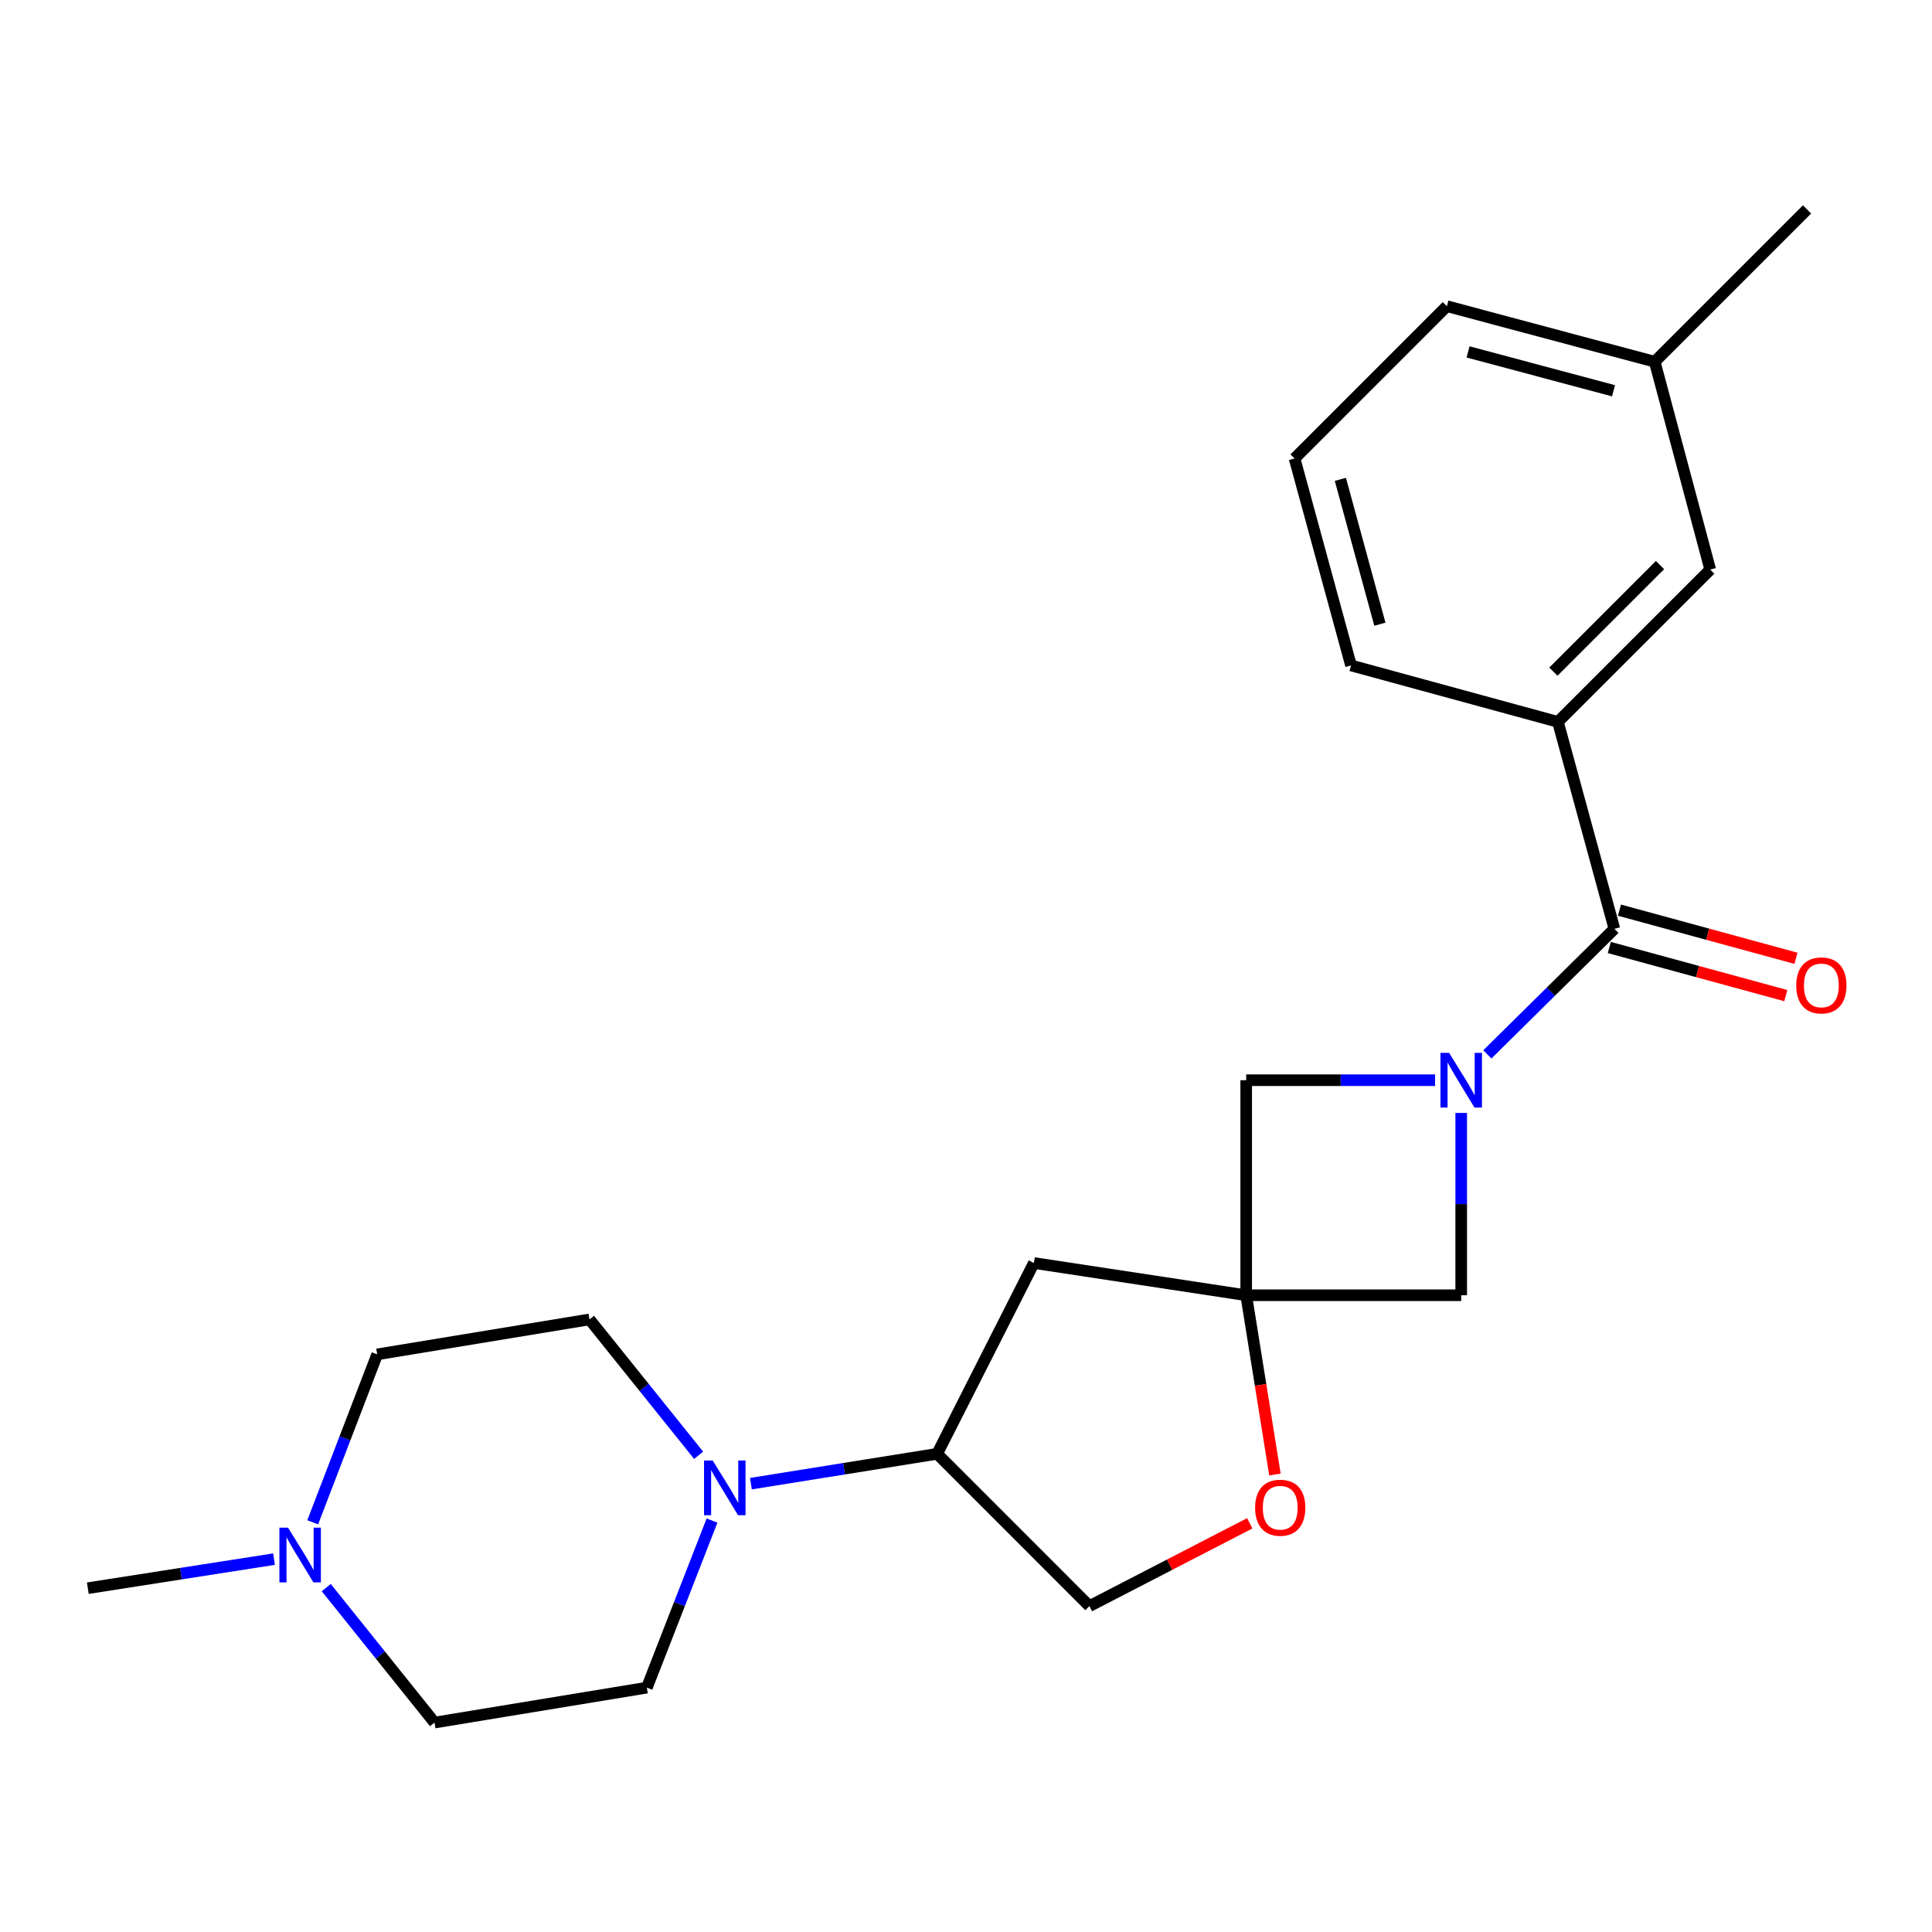 <?xml version='1.0' encoding='iso-8859-1'?>
<svg version='1.1' baseProfile='full'
              xmlns='http://www.w3.org/2000/svg'
                      xmlns:rdkit='http://www.rdkit.org/xml'
                      xmlns:xlink='http://www.w3.org/1999/xlink'
                  xml:space='preserve'
width='1000px' height='1000px' viewBox='0 0 1000 1000'>
<!-- END OF HEADER -->
<rect style='opacity:1.0;fill:#FFFFFF;stroke:none' width='1000' height='1000' x='0' y='0'> </rect>
<path class='bond-1' d='M 769.847,545.75 L 802.729,513.256' style='fill:none;fill-rule:evenodd;stroke:#0000FF;stroke-width:6px;stroke-linecap:butt;stroke-linejoin:miter;stroke-opacity:1' />
<path class='bond-1' d='M 802.729,513.256 L 835.61,480.762' style='fill:none;fill-rule:evenodd;stroke:#000000;stroke-width:6px;stroke-linecap:butt;stroke-linejoin:miter;stroke-opacity:1' />
<path class='bond-3' d='M 742.798,559.117 L 693.913,559.117' style='fill:none;fill-rule:evenodd;stroke:#0000FF;stroke-width:6px;stroke-linecap:butt;stroke-linejoin:miter;stroke-opacity:1' />
<path class='bond-3' d='M 693.913,559.117 L 645.029,559.117' style='fill:none;fill-rule:evenodd;stroke:#000000;stroke-width:6px;stroke-linecap:butt;stroke-linejoin:miter;stroke-opacity:1' />
<path class='bond-4' d='M 756.32,576.06 L 756.32,623.24' style='fill:none;fill-rule:evenodd;stroke:#0000FF;stroke-width:6px;stroke-linecap:butt;stroke-linejoin:miter;stroke-opacity:1' />
<path class='bond-4' d='M 756.32,623.24 L 756.32,670.42' style='fill:none;fill-rule:evenodd;stroke:#000000;stroke-width:6px;stroke-linecap:butt;stroke-linejoin:miter;stroke-opacity:1' />
<path class='bond-0' d='M 645.029,670.42 L 756.32,670.42' style='fill:none;fill-rule:evenodd;stroke:#000000;stroke-width:6px;stroke-linecap:butt;stroke-linejoin:miter;stroke-opacity:1' />
<path class='bond-6' d='M 645.029,670.42 L 652.465,716.813' style='fill:none;fill-rule:evenodd;stroke:#000000;stroke-width:6px;stroke-linecap:butt;stroke-linejoin:miter;stroke-opacity:1' />
<path class='bond-6' d='M 652.465,716.813 L 659.901,763.207' style='fill:none;fill-rule:evenodd;stroke:#FF0000;stroke-width:6px;stroke-linecap:butt;stroke-linejoin:miter;stroke-opacity:1' />
<path class='bond-7' d='M 645.029,670.42 L 535.128,653.73' style='fill:none;fill-rule:evenodd;stroke:#000000;stroke-width:6px;stroke-linecap:butt;stroke-linejoin:miter;stroke-opacity:1' />
<path class='bond-23' d='M 645.029,670.42 L 645.029,559.117' style='fill:none;fill-rule:evenodd;stroke:#000000;stroke-width:6px;stroke-linecap:butt;stroke-linejoin:miter;stroke-opacity:1' />
<path class='bond-5' d='M 835.61,480.762 L 806.38,373.643' style='fill:none;fill-rule:evenodd;stroke:#000000;stroke-width:6px;stroke-linecap:butt;stroke-linejoin:miter;stroke-opacity:1' />
<path class='bond-10' d='M 832.976,490.423 L 878.648,502.876' style='fill:none;fill-rule:evenodd;stroke:#000000;stroke-width:6px;stroke-linecap:butt;stroke-linejoin:miter;stroke-opacity:1' />
<path class='bond-10' d='M 878.648,502.876 L 924.319,515.33' style='fill:none;fill-rule:evenodd;stroke:#FF0000;stroke-width:6px;stroke-linecap:butt;stroke-linejoin:miter;stroke-opacity:1' />
<path class='bond-10' d='M 838.245,471.1 L 883.916,483.553' style='fill:none;fill-rule:evenodd;stroke:#000000;stroke-width:6px;stroke-linecap:butt;stroke-linejoin:miter;stroke-opacity:1' />
<path class='bond-10' d='M 883.916,483.553 L 929.588,496.007' style='fill:none;fill-rule:evenodd;stroke:#FF0000;stroke-width:6px;stroke-linecap:butt;stroke-linejoin:miter;stroke-opacity:1' />
<path class='bond-2' d='M 388.668,767.939 L 436.868,760.216' style='fill:none;fill-rule:evenodd;stroke:#0000FF;stroke-width:6px;stroke-linecap:butt;stroke-linejoin:miter;stroke-opacity:1' />
<path class='bond-2' d='M 436.868,760.216 L 485.068,752.492' style='fill:none;fill-rule:evenodd;stroke:#000000;stroke-width:6px;stroke-linecap:butt;stroke-linejoin:miter;stroke-opacity:1' />
<path class='bond-13' d='M 361.61,753.254 L 333.367,718.09' style='fill:none;fill-rule:evenodd;stroke:#0000FF;stroke-width:6px;stroke-linecap:butt;stroke-linejoin:miter;stroke-opacity:1' />
<path class='bond-13' d='M 333.367,718.09 L 305.123,682.927' style='fill:none;fill-rule:evenodd;stroke:#000000;stroke-width:6px;stroke-linecap:butt;stroke-linejoin:miter;stroke-opacity:1' />
<path class='bond-14' d='M 368.54,787.041 L 351.675,830.28' style='fill:none;fill-rule:evenodd;stroke:#0000FF;stroke-width:6px;stroke-linecap:butt;stroke-linejoin:miter;stroke-opacity:1' />
<path class='bond-14' d='M 351.675,830.28 L 334.81,873.52' style='fill:none;fill-rule:evenodd;stroke:#000000;stroke-width:6px;stroke-linecap:butt;stroke-linejoin:miter;stroke-opacity:1' />
<path class='bond-12' d='M 806.38,373.643 L 885.214,294.82' style='fill:none;fill-rule:evenodd;stroke:#000000;stroke-width:6px;stroke-linecap:butt;stroke-linejoin:miter;stroke-opacity:1' />
<path class='bond-12' d='M 804.044,347.656 L 859.228,292.48' style='fill:none;fill-rule:evenodd;stroke:#000000;stroke-width:6px;stroke-linecap:butt;stroke-linejoin:miter;stroke-opacity:1' />
<path class='bond-18' d='M 806.38,373.643 L 699.283,344.423' style='fill:none;fill-rule:evenodd;stroke:#000000;stroke-width:6px;stroke-linecap:butt;stroke-linejoin:miter;stroke-opacity:1' />
<path class='bond-11' d='M 646.863,788.46 L 605.372,809.893' style='fill:none;fill-rule:evenodd;stroke:#FF0000;stroke-width:6px;stroke-linecap:butt;stroke-linejoin:miter;stroke-opacity:1' />
<path class='bond-11' d='M 605.372,809.893 L 563.88,831.326' style='fill:none;fill-rule:evenodd;stroke:#000000;stroke-width:6px;stroke-linecap:butt;stroke-linejoin:miter;stroke-opacity:1' />
<path class='bond-8' d='M 535.128,653.73 L 485.068,752.492' style='fill:none;fill-rule:evenodd;stroke:#000000;stroke-width:6px;stroke-linecap:butt;stroke-linejoin:miter;stroke-opacity:1' />
<path class='bond-24' d='M 485.068,752.492 L 563.88,831.326' style='fill:none;fill-rule:evenodd;stroke:#000000;stroke-width:6px;stroke-linecap:butt;stroke-linejoin:miter;stroke-opacity:1' />
<path class='bond-9' d='M 168.874,821.743 L 196.892,856.672' style='fill:none;fill-rule:evenodd;stroke:#0000FF;stroke-width:6px;stroke-linecap:butt;stroke-linejoin:miter;stroke-opacity:1' />
<path class='bond-9' d='M 196.892,856.672 L 224.909,891.601' style='fill:none;fill-rule:evenodd;stroke:#000000;stroke-width:6px;stroke-linecap:butt;stroke-linejoin:miter;stroke-opacity:1' />
<path class='bond-19' d='M 141.834,807 L 93.644,814.523' style='fill:none;fill-rule:evenodd;stroke:#0000FF;stroke-width:6px;stroke-linecap:butt;stroke-linejoin:miter;stroke-opacity:1' />
<path class='bond-19' d='M 93.644,814.523 L 45.455,822.046' style='fill:none;fill-rule:evenodd;stroke:#000000;stroke-width:6px;stroke-linecap:butt;stroke-linejoin:miter;stroke-opacity:1' />
<path class='bond-26' d='M 161.86,787.947 L 178.547,744.483' style='fill:none;fill-rule:evenodd;stroke:#0000FF;stroke-width:6px;stroke-linecap:butt;stroke-linejoin:miter;stroke-opacity:1' />
<path class='bond-26' d='M 178.547,744.483 L 195.234,701.019' style='fill:none;fill-rule:evenodd;stroke:#000000;stroke-width:6px;stroke-linecap:butt;stroke-linejoin:miter;stroke-opacity:1' />
<path class='bond-17' d='M 885.214,294.82 L 856.473,187.233' style='fill:none;fill-rule:evenodd;stroke:#000000;stroke-width:6px;stroke-linecap:butt;stroke-linejoin:miter;stroke-opacity:1' />
<path class='bond-16' d='M 305.123,682.927 L 195.234,701.019' style='fill:none;fill-rule:evenodd;stroke:#000000;stroke-width:6px;stroke-linecap:butt;stroke-linejoin:miter;stroke-opacity:1' />
<path class='bond-15' d='M 334.81,873.52 L 224.909,891.601' style='fill:none;fill-rule:evenodd;stroke:#000000;stroke-width:6px;stroke-linecap:butt;stroke-linejoin:miter;stroke-opacity:1' />
<path class='bond-22' d='M 856.473,187.233 L 935.308,108.399' style='fill:none;fill-rule:evenodd;stroke:#000000;stroke-width:6px;stroke-linecap:butt;stroke-linejoin:miter;stroke-opacity:1' />
<path class='bond-25' d='M 856.473,187.233 L 748.898,158.481' style='fill:none;fill-rule:evenodd;stroke:#000000;stroke-width:6px;stroke-linecap:butt;stroke-linejoin:miter;stroke-opacity:1' />
<path class='bond-25' d='M 835.166,202.27 L 759.863,182.144' style='fill:none;fill-rule:evenodd;stroke:#000000;stroke-width:6px;stroke-linecap:butt;stroke-linejoin:miter;stroke-opacity:1' />
<path class='bond-20' d='M 699.283,344.423 L 670.064,237.316' style='fill:none;fill-rule:evenodd;stroke:#000000;stroke-width:6px;stroke-linecap:butt;stroke-linejoin:miter;stroke-opacity:1' />
<path class='bond-20' d='M 714.223,323.086 L 693.769,248.111' style='fill:none;fill-rule:evenodd;stroke:#000000;stroke-width:6px;stroke-linecap:butt;stroke-linejoin:miter;stroke-opacity:1' />
<path class='bond-21' d='M 670.064,237.316 L 748.898,158.481' style='fill:none;fill-rule:evenodd;stroke:#000000;stroke-width:6px;stroke-linecap:butt;stroke-linejoin:miter;stroke-opacity:1' />
<path  class='atom-0' d='M 750.06 544.957
L 759.34 559.957
Q 760.26 561.437, 761.74 564.117
Q 763.22 566.797, 763.3 566.957
L 763.3 544.957
L 767.06 544.957
L 767.06 573.277
L 763.18 573.277
L 753.22 556.877
Q 752.06 554.957, 750.82 552.757
Q 749.62 550.557, 749.26 549.877
L 749.26 573.277
L 745.58 573.277
L 745.58 544.957
L 750.06 544.957
' fill='#0000FF'/>
<path  class='atom-3' d='M 368.885 755.946
L 378.165 770.946
Q 379.085 772.426, 380.565 775.106
Q 382.045 777.786, 382.125 777.946
L 382.125 755.946
L 385.885 755.946
L 385.885 784.266
L 382.005 784.266
L 372.045 767.866
Q 370.885 765.946, 369.645 763.746
Q 368.445 761.546, 368.085 760.866
L 368.085 784.266
L 364.405 784.266
L 364.405 755.946
L 368.885 755.946
' fill='#0000FF'/>
<path  class='atom-7' d='M 649.642 780.389
Q 649.642 773.589, 653.002 769.789
Q 656.362 765.989, 662.642 765.989
Q 668.922 765.989, 672.282 769.789
Q 675.642 773.589, 675.642 780.389
Q 675.642 787.269, 672.242 791.189
Q 668.842 795.069, 662.642 795.069
Q 656.402 795.069, 653.002 791.189
Q 649.642 787.309, 649.642 780.389
M 662.642 791.869
Q 666.962 791.869, 669.282 788.989
Q 671.642 786.069, 671.642 780.389
Q 671.642 774.829, 669.282 772.029
Q 666.962 769.189, 662.642 769.189
Q 658.322 769.189, 655.962 771.989
Q 653.642 774.789, 653.642 780.389
Q 653.642 786.109, 655.962 788.989
Q 658.322 791.869, 662.642 791.869
' fill='#FF0000'/>
<path  class='atom-10' d='M 149.095 790.729
L 158.375 805.729
Q 159.295 807.209, 160.775 809.889
Q 162.255 812.569, 162.335 812.729
L 162.335 790.729
L 166.095 790.729
L 166.095 819.049
L 162.215 819.049
L 152.255 802.649
Q 151.095 800.729, 149.855 798.529
Q 148.655 796.329, 148.295 795.649
L 148.295 819.049
L 144.615 819.049
L 144.615 790.729
L 149.095 790.729
' fill='#0000FF'/>
<path  class='atom-11' d='M 929.729 510.05
Q 929.729 503.25, 933.089 499.45
Q 936.449 495.65, 942.729 495.65
Q 949.009 495.65, 952.369 499.45
Q 955.729 503.25, 955.729 510.05
Q 955.729 516.93, 952.329 520.85
Q 948.929 524.73, 942.729 524.73
Q 936.489 524.73, 933.089 520.85
Q 929.729 516.97, 929.729 510.05
M 942.729 521.53
Q 947.049 521.53, 949.369 518.65
Q 951.729 515.73, 951.729 510.05
Q 951.729 504.49, 949.369 501.69
Q 947.049 498.85, 942.729 498.85
Q 938.409 498.85, 936.049 501.65
Q 933.729 504.45, 933.729 510.05
Q 933.729 515.77, 936.049 518.65
Q 938.409 521.53, 942.729 521.53
' fill='#FF0000'/>
</svg>
